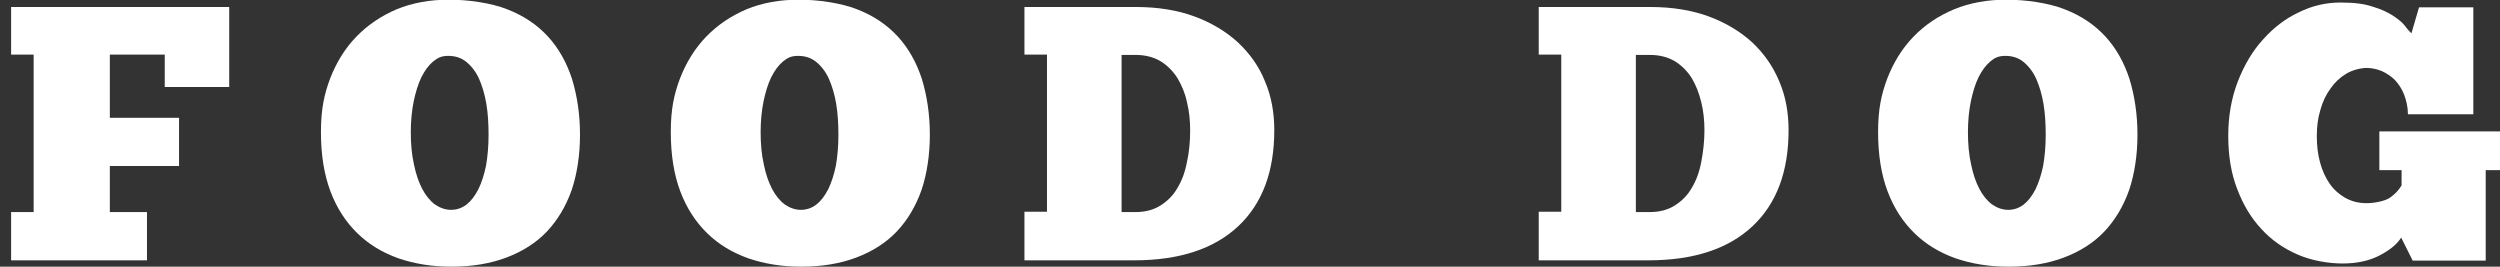 <svg xmlns="http://www.w3.org/2000/svg" id="Camada_1" viewBox="0 0 787.5 84"><rect x="0" y="0" width="787.5" height="84" fill="#333333" stroke="none"/><path d="M3.5,2.2h68.7v25.2h-20.3v-10.2h-17.3v19.9h21.8v15.2h-21.8v14.5h11.7v15.2H3.5v-15.2h7.1V17.2H3.5V2.2Z" fill="#fff"></path><path d="M142.1,84c-6,0-11.5-.9-16.5-2.6-5.1-1.8-9.4-4.4-13-7.9-3.6-3.5-6.5-7.9-8.5-13.2-2-5.3-3-11.5-3-18.7s1-11.8,2.9-16.9c2-5.1,4.7-9.5,8.3-13.2,3.6-3.7,7.8-6.5,12.7-8.6,4.9-2,10.4-3,16.4-3s13.2,1,18.3,3c5.2,2,9.5,4.9,12.9,8.6,3.4,3.7,5.9,8.2,7.6,13.4,1.6,5.3,2.5,11.1,2.5,17.5s-.9,12.3-2.6,17.4c-1.8,5.1-4.4,9.5-7.8,13.1-3.4,3.6-7.7,6.3-12.7,8.2-5,1.9-10.8,2.9-17.3,2.9ZM142.1,66.1c1.8,0,3.5-.6,4.9-1.7,1.4-1.1,2.6-2.7,3.7-4.8,1-2.1,1.8-4.5,2.4-7.4.5-2.9.8-6.1.8-9.7s-.2-6.8-.7-9.8c-.5-3-1.3-5.6-2.3-7.9-1-2.2-2.4-4-4-5.3-1.6-1.3-3.5-1.9-5.7-1.9s-3.3.6-4.8,1.8c-1.4,1.2-2.6,2.8-3.7,5-1,2.1-1.8,4.7-2.4,7.6-.6,3-.9,6.2-.9,9.7s.3,7.1,1,10.1c.6,3,1.5,5.6,2.6,7.7,1.1,2.1,2.5,3.8,4,4.9,1.6,1.1,3.3,1.7,5.1,1.7Z" fill="#fff"></path><path d="M252.3,84c-6,0-11.5-.9-16.5-2.6-5.1-1.8-9.4-4.4-13-7.9-3.6-3.5-6.5-7.9-8.5-13.2-2-5.3-3-11.5-3-18.7s1-11.8,2.9-16.9c2-5.1,4.7-9.5,8.3-13.2,3.6-3.7,7.8-6.5,12.7-8.6,4.9-2,10.4-3,16.4-3s13.2,1,18.3,3c5.2,2,9.5,4.9,12.9,8.6,3.4,3.7,5.9,8.2,7.6,13.4,1.6,5.3,2.5,11.1,2.5,17.5s-.9,12.3-2.6,17.4c-1.8,5.1-4.4,9.5-7.8,13.1-3.4,3.6-7.7,6.3-12.7,8.2-5,1.9-10.8,2.9-17.3,2.9ZM252.3,66.1c1.8,0,3.5-.6,4.9-1.7,1.4-1.1,2.6-2.7,3.7-4.8,1-2.1,1.8-4.5,2.4-7.4.5-2.9.8-6.1.8-9.7s-.2-6.8-.7-9.8c-.5-3-1.3-5.6-2.3-7.9-1-2.2-2.4-4-4-5.3-1.6-1.3-3.5-1.9-5.7-1.9s-3.3.6-4.8,1.8c-1.4,1.2-2.6,2.8-3.7,5-1,2.1-1.8,4.7-2.4,7.6-.6,3-.9,6.2-.9,9.7s.3,7.1,1,10.1c.6,3,1.5,5.6,2.6,7.7,1.1,2.1,2.5,3.8,4,4.9,1.6,1.1,3.3,1.7,5.1,1.7Z" fill="#fff"></path><path d="M322.7,81.9v-15.2h7.1V17.2h-7.1V2.2h35c7,0,13.2,1,18.6,3,5.4,2,10,4.8,13.7,8.2,3.7,3.5,6.6,7.5,8.5,12.3,2,4.7,2.9,9.8,2.9,15.3,0,13.1-3.8,23.2-11.4,30.3-7.6,7.1-18.5,10.7-32.7,10.7h-34.6ZM374.9,41c0-3-.3-6-1-8.8-.6-2.9-1.7-5.4-3-7.6-1.4-2.2-3.2-4-5.3-5.3-2.2-1.3-4.8-2-7.9-2h-4.4v49.5h4.4c3.1,0,5.7-.7,7.9-2.1,2.2-1.4,4-3.2,5.3-5.5,1.4-2.3,2.4-5,3-8.2.7-3.1,1-6.5,1-10Z" fill="#fff"></path><path d="M484.7,81.9v-15.2h7.1V17.2h-7.1V2.2h35c7,0,13.2,1,18.6,3,5.4,2,10,4.8,13.7,8.2,3.7,3.5,6.5,7.5,8.5,12.3,2,4.7,2.9,9.8,2.9,15.3,0,13.1-3.8,23.2-11.4,30.3-7.6,7.1-18.5,10.7-32.7,10.7h-34.6ZM536.9,41c0-3-.3-6-1-8.8-.7-2.9-1.7-5.4-3-7.6-1.4-2.2-3.2-4-5.3-5.3-2.2-1.3-4.8-2-7.9-2h-4.4v49.5h4.4c3.1,0,5.7-.7,7.9-2.1,2.2-1.4,4-3.2,5.3-5.5,1.4-2.3,2.4-5,3-8.2.6-3.1,1-6.5,1-10Z" fill="#fff"></path><path d="M632.6,84c-6,0-11.5-.9-16.5-2.6-5.1-1.8-9.4-4.4-13-7.9-3.6-3.5-6.5-7.9-8.5-13.2-2-5.3-3-11.5-3-18.7s1-11.8,2.9-16.9c2-5.1,4.7-9.5,8.3-13.2,3.6-3.7,7.8-6.5,12.8-8.6,4.9-2,10.4-3,16.4-3s13.2,1,18.3,3c5.2,2,9.5,4.9,12.9,8.6,3.4,3.7,5.9,8.2,7.6,13.4,1.6,5.3,2.5,11.1,2.5,17.5s-.9,12.3-2.6,17.4c-1.8,5.1-4.4,9.5-7.8,13.1-3.4,3.6-7.7,6.3-12.7,8.2-5,1.9-10.8,2.9-17.3,2.9ZM632.6,66.1c1.8,0,3.5-.6,4.9-1.7s2.6-2.7,3.7-4.8c1-2.1,1.8-4.5,2.4-7.4.5-2.9.8-6.1.8-9.7s-.2-6.8-.7-9.8c-.5-3-1.3-5.6-2.3-7.9-1-2.2-2.4-4-4-5.3-1.6-1.3-3.5-1.9-5.7-1.9s-3.4.6-4.8,1.8c-1.4,1.2-2.6,2.8-3.7,5-1,2.1-1.8,4.7-2.4,7.6-.6,3-.9,6.2-.9,9.7s.3,7.1,1,10.1c.6,3,1.5,5.6,2.6,7.7,1.1,2.1,2.5,3.8,4,4.9,1.6,1.1,3.3,1.7,5.1,1.7Z" fill="#fff"></path><path d="M756.4,74.8c-1.3,2.1-3.6,4-6.9,5.7-3.3,1.7-7.2,2.5-11.6,2.5s-9.8-.9-14.1-2.8c-4.4-1.9-8.2-4.5-11.4-8-3.3-3.5-5.8-7.7-7.7-12.7-1.9-4.9-2.8-10.5-2.8-16.7s1-11.9,3-17.1c2-5.1,4.6-9.6,7.9-13.2,3.3-3.7,7-6.6,11.3-8.6,4.2-2.1,8.6-3.1,13.1-3.1s7.5.4,10.2,1.3c2.7.8,4.8,1.8,6.5,2.9,1.6,1.1,2.9,2.1,3.7,3.2.8,1.1,1.5,1.8,2,2.3l2.4-8.2h17.1v33.7h-20.6c0-2.3-.5-4.3-1.2-6.2-.7-1.8-1.7-3.3-2.9-4.6-1.2-1.2-2.6-2.1-4.1-2.8-1.5-.6-3.1-1-4.8-1s-4.4.6-6.4,1.8c-2,1.2-3.6,2.7-5,4.7-1.4,1.9-2.5,4.2-3.2,6.8-.8,2.6-1.1,5.3-1.1,8.2s.3,5.6,1,8.2c.7,2.6,1.7,4.8,3,6.7,1.3,1.9,3,3.4,4.9,4.5,2,1.1,4.2,1.7,6.7,1.7s5.7-.6,7.4-1.7c1.6-1.1,2.8-2.4,3.7-3.9v-4.8h-7v-12.2h38.1v12.2h-4.6v28.5h-23l-3.6-7.2Z" fill="#fff"></path></svg>